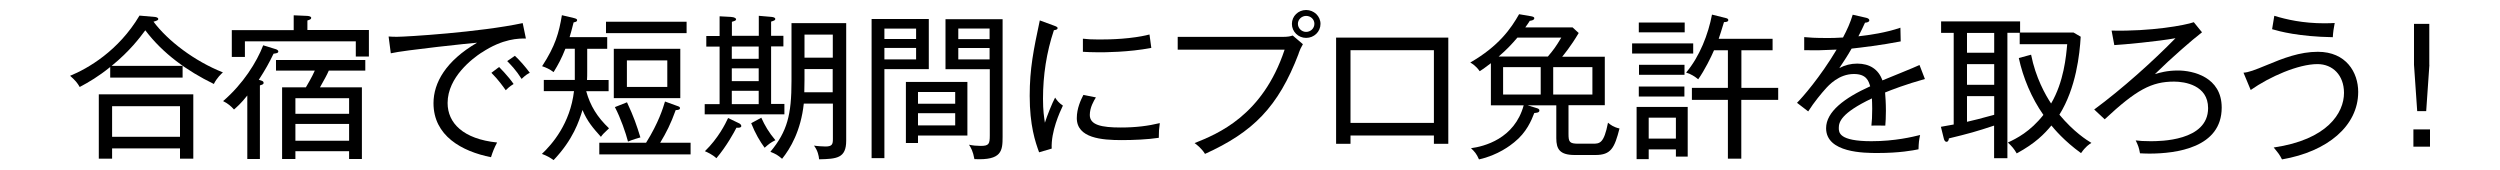 <?xml version="1.0" encoding="UTF-8"?><svg id="_レイヤー_2" xmlns="http://www.w3.org/2000/svg" xmlns:xlink="http://www.w3.org/1999/xlink" viewBox="0 0 250 17"><defs><style>.cls-1{fill:none;}.cls-2{clip-path:url(#clippath);}</style><clipPath id="clippath"><rect class="cls-1" width="250" height="17"/></clipPath></defs><g id="_レイヤー_1-2"><g class="cls-2"><path d="m21.37,8.39c-2.65-1.29-5.08-3.03-6.84-5.36-.56.75-1.53,2.06-3.37,3.56h7.1v1.17h-7.24v-1.06c-1.17.95-2.13,1.51-3.05,2-.24-.42-.45-.67-.96-1.12,1.76-.72,4.84-2.48,6.94-6.02l1.58.14c.14.02.3.09.3.2,0,.12-.14.17-.48.27,1.44,1.92,4.09,3.94,6.94,5.07-.13.11-.62.56-.91,1.17Zm-3.37,7.48v-1.03h-6.79v1.03h-1.33v-6.44h9.45v6.44h-1.33Zm0-5.25h-6.79v3.06h6.79v-3.06Z"/><path d="m27.35,5.38c-.45.94-.82,1.59-1.47,2.6.4.11.48.16.48.31,0,.14-.1.16-.37.25v7.36h-1.26v-6.35c-.64.8-.98,1.09-1.33,1.4-.3-.34-.64-.62-1.09-.84,2.01-1.73,3.36-3.9,4.01-5.58l1.17.36c.13.03.34.11.34.25,0,.17-.19.19-.48.23Zm8.23.28v-1.53h-11.09v1.56h-1.31v-2.68h6.19v-1.48l1.37.06c.19.02.38.06.38.2s-.13.17-.38.26v.95h6.15v2.65h-1.31Zm-2.7,1.4c-.21.48-.37.75-.88,1.67h4.19v7.17h-1.28v-.78h-5.37v.78h-1.33v-7.17h2.38c.14-.25.59-.98.89-1.67h-3.88v-1.06h8.93v1.06h-3.66Zm2.03,2.76h-5.37v1.56h5.37v-1.56Zm0,2.57h-5.37v1.68h5.37v-1.68Z"/><path d="m48.15,5.26c-.85.56-3.39,2.43-3.39,5.04,0,2,1.55,3.6,4.95,3.95-.29.55-.43.9-.61,1.47-2.92-.58-5.75-2.14-5.75-5.4,0-2.04,1.23-4.23,4.36-6.05-.4.02-7.34.75-8.63,1.06l-.22-1.68c.3.02.51.03.82.03.93,0,8.28-.45,12.59-1.37l.32,1.54c-.69,0-2.28-.02-4.44,1.42Zm2.43,3.77c-.26-.36-.72-1.03-1.44-1.75l.77-.58s.94.94,1.45,1.7c-.38.22-.7.53-.78.62Zm1.58-1.14c-.56-.89-1.09-1.42-1.44-1.78l.77-.53c.46.42,1.13,1.2,1.49,1.7-.21.11-.38.19-.82.61Z"/><path d="m60.09,13.68c-.77-.86-1.36-1.53-1.84-2.68-.34,1.11-.93,2.95-2.89,5.01-.37-.26-.64-.42-1.17-.62,1.04-.98,2.83-3.04,3.21-6.28h-3.02v-1.12h3.1v-3.12h-.94c-.4,1-.69,1.54-1.18,2.34-.4-.3-.74-.45-1.15-.59,1.33-2.04,1.68-3.32,1.98-5.1l1.18.28c.18.05.34.08.34.22s-.13.17-.35.22c-.19.75-.29,1.11-.4,1.47h3.76v1.17h-2v2.23c0,.41,0,.58-.02.89h2.16v1.12h-2.24c.4,1.45,1.1,2.59,2.28,3.71-.58.55-.64.61-.82.87Zm-.16,1.76v-1.17h4.68c1.25-2,1.69-3.45,1.89-4.12l1.21.44c.19.06.29.11.29.22,0,.17-.22.19-.43.2-.5,1.39-.94,2.25-1.55,3.26h3.04v1.17h-9.13Zm.67-12.13v-1.14h8.06v1.14h-8.06Zm.78,6.5v-4.93h6.65v4.93h-6.65Zm1.42,4.35c-.21-.83-.74-2.37-1.31-3.45l1.21-.48c.7,1.5.96,2.28,1.34,3.51-.21.06-.77.22-1.25.42Zm3.93-8.12h-4.04v2.65h4.04v-2.65Z"/><path d="m70.47,11.45v-1.04h1.49v-5.75h-1.33v-1.06h1.33v-1.97l1.12.06c.4.02.53.16.53.23,0,.14-.13.17-.42.26v1.4h2.69v-2l1.28.11c.21.02.37.09.37.2,0,.14-.11.17-.42.27v1.42h1.23v1.06h-1.23v5.75h1.33v1.04h-7.96Zm3.18,1.31c-.22.44-1.01,1.89-2.01,3.06-.4-.37-.93-.61-1.15-.7,1.33-1.29,2.05-2.73,2.32-3.32l1.1.53c.11.05.22.16.22.27,0,.14-.16.2-.48.17Zm2.22-8.11h-2.69v1.23h2.69v-1.23Zm0,2.18h-2.69v1.28h2.69v-1.28Zm0,2.25h-2.69v1.33h2.69v-1.33Zm.59,5.69c-.45-.61-.94-1.43-1.34-2.45l1.01-.55c.35.78.75,1.47,1.41,2.25-.5.25-.64.37-1.07.75Zm5.45,1.15c-.03-.33-.13-.86-.51-1.36.27.05.9.09,1.15.09.67,0,.74-.23.74-.75v-3.54h-2.91c-.29,2.71-1.34,4.49-2.17,5.52-.46-.39-.61-.47-1.17-.7,1.71-2.06,2.11-3.74,2.11-7.08V2.31h5.47v11.76c0,1.76-.96,1.82-2.7,1.86Zm1.37-9.01h-2.83v1.09c0,.3-.02.86-.02,1.23h2.84v-2.32Zm0-3.45h-2.83v2.31h2.83v-2.31Z"/><path d="m88.44,6.91v8.9h-1.28V1.9h5.72v5.01h-4.44Zm3.17-4.05h-3.17v1.04h3.17v-1.04Zm0,1.93h-3.17v1.15h3.17v-1.15Zm.19,8.76v.75h-1.21v-6.11h6.15v5.36h-4.94Zm3.72-4.35h-3.72v1.17h3.72v-1.17Zm0,2.12h-3.72v1.22h3.72v-1.22Zm1.92,4.58c-.14-.78-.35-1.14-.54-1.43.35.08.78.12,1.17.12.83,0,.91-.2.91-1.06v-6.61h-4.43V1.92h5.71v11.76c0,1.4-.08,2.37-2.81,2.23Zm1.52-13.05h-3.13v1.06h3.13v-1.06Zm0,1.95h-3.13v1.14h3.13v-1.14Z"/><path d="m105.17,14.86l-1.26.37c-.38-1.04-.94-2.68-.94-5.64,0-2.73.38-4.58,1.01-7.55l1.44.53c.26.09.34.16.34.23,0,.17-.19.19-.37.22-.74,2.21-1.09,4.52-1.09,6.85,0,1.2.1,1.79.19,2.4.22-.7.72-1.95,1.02-2.51.21.31.38.53.78.8-.32.67-1.2,2.59-1.12,4.3Zm10.71-1.08c-1.07.17-2.6.23-3.71.23-1.98,0-4.49-.19-4.49-2.2,0-.97.4-1.82.66-2.32l1.25.25c-.21.34-.61,1.01-.61,1.76,0,1,1.17,1.25,3.1,1.25,1.52,0,2.75-.16,3.9-.44-.08.56-.1.89-.1,1.47Zm-5.99-8.55c-.74,0-1.21-.03-1.6-.05v-1.31c.42.05.86.08,1.61.08,1.2,0,3.25-.05,5.05-.5.02.13.13.94.18,1.34-2.27.44-4.75.44-5.24.44Z"/><path d="m129.87,5.35c-2.05,5.38-4.59,7.87-9.37,10.04-.35-.58-.89-.97-1.04-1.08,2.29-.92,6.81-2.73,9-9.34h-10.69v-1.28h10.4c.67,0,.86-.06,1.1-.14l1.02.87c-.24.42-.27.5-.43.92Zm.74-1.56c-.78,0-1.42-.62-1.42-1.4s.64-1.39,1.42-1.39,1.44.61,1.44,1.39-.64,1.4-1.44,1.4Zm0-2.2c-.42,0-.82.34-.82.79s.38.81.82.81c.46,0,.83-.36.83-.81s-.37-.79-.83-.79Z"/><path d="m135.05,13.55v.83h-1.44V3.76h11.22v10.62h-1.44v-.83h-8.34Zm8.34-1.26v-7.27h-8.34v7.27h8.34Z"/><path d="m160.48,5.65v4.87h-3.63v2.87c0,.81.1.98.99.98h1.41c.72,0,1.14,0,1.55-2.1.24.2.54.44,1.15.58-.5,1.95-.85,2.65-2.41,2.65h-2.06c-1.5,0-1.85-.58-1.85-1.68v-3.29h-2.88l.82.25c.22.06.37.11.37.27,0,.22-.29.23-.51.25-.29.75-.78,1.95-2.01,2.93-.34.28-1.61,1.29-3.52,1.71-.24-.56-.45-.79-.8-1.12,1.28-.17,4.35-.92,5.27-4.29h-3.28v-4.21c-.64.5-.91.67-1.12.8-.38-.55-.77-.76-.94-.87,2.86-1.64,4.09-3.43,4.88-4.83l1.18.2c.14.03.34.06.34.2,0,.2-.32.25-.45.26-.11.19-.21.31-.45.66h4.73l.61.56c-.78,1.33-1.52,2.21-1.65,2.37h4.27Zm-5.69,0c.58-.69.77-.94,1.34-1.89h-4.39c-.59.69-1.07,1.2-1.87,1.89h4.92Zm-.72,3.8v-2.74h-3.76v2.74h3.76Zm1.25-2.74v2.74h3.92v-2.74h-3.92Z"/><path d="m163.21,5.35v-1.01h6.11v1.01h-6.11Zm4.38,10.31v-.72h-2.72v.97h-1.21v-5.22h5.11v4.97h-1.18Zm-3.71-12.43v-.98h4.59v.98h-4.59Zm0,6.42v-1h4.56v1h-4.56Zm.02-2.17v-1h4.55v1h-4.55Zm3.69,4.29h-2.72v2.09h2.72v-2.09Zm6.54-1.78v5.88h-1.34v-5.88h-3.6v-1.2h3.6v-3.76h-1.39c-.27.64-.94,2-1.58,2.9-.29-.25-.77-.56-1.21-.67,1.37-1.62,2.22-3.85,2.59-5.8l1.44.36c.1.03.19.08.19.19,0,.19-.3.2-.43.2-.24.78-.43,1.4-.53,1.67h5.39v1.15h-3.12v3.76h3.68v1.2h-3.68Z"/><path d="m188.51,9.26c.03.39.08,1.03.08,1.82,0,.66-.03,1.11-.06,1.48-.88-.02-1.14,0-1.39,0,.05-.42.08-.94.08-1.68,0-.5-.02-.81-.03-1.04-3.09,1.47-3.31,2.37-3.31,2.95,0,.45,0,1.33,3.26,1.33,2.37,0,4.14-.44,4.87-.62-.11.5-.14.79-.16,1.43-.56.11-1.87.37-4.09.37-1.29,0-5.15,0-5.15-2.48,0-1.65,1.84-3.03,4.41-4.19-.16-.53-.37-1.23-1.63-1.23-1.5,0-2.51,1.11-2.88,1.53-.3.33-1.09,1.26-1.69,2.21l-1.12-.86c.51-.5,2.32-2.56,3.96-5.32-1.74.08-2.01.08-3.24.06v-1.31c.56.05,1.04.09,2.3.09.32,0,.94,0,1.58-.05.4-.75.74-1.5.97-2.28l1.31.3c.13.03.35.08.35.27,0,.17-.26.22-.43.23-.19.42-.37.8-.66,1.36,1.1-.12,2.75-.36,4.2-.86l.03,1.37c-1.89.37-4,.62-4.91.72-.46.81-.86,1.39-1.23,1.95.56-.3,1.15-.45,1.79-.45,1.23,0,2.13.56,2.52,1.68.59-.25,3.2-1.29,3.71-1.54l.54,1.4c-1.9.53-3.36,1.09-4.01,1.36Z"/><path d="m208.1,15.31c-1.69-1.22-2.68-2.42-2.96-2.76-.69.83-1.6,1.78-3.47,2.79-.27-.47-.45-.67-.88-1.09.85-.39,2.24-1.09,3.55-2.76-1.18-1.68-2.03-3.7-2.46-5.69l1.23-.33c.45,2.29,1.44,4.04,2,4.88,1.28-2.18,1.5-4.71,1.61-5.93h-4.75v-1.14h-1.23v12.54h-1.33v-3.26c-1.74.58-2.57.81-4.52,1.28-.02.19-.08.34-.24.34s-.24-.19-.27-.33l-.29-1.17c.82-.14,1.04-.19,1.28-.23V3.29h-1.26v-1.15h7.9v1.11h5.34l.72.42c-.1,1.76-.46,5.12-2.13,7.8,1.45,1.73,2.72,2.53,3.2,2.82-.22.14-.58.36-1.04,1.03Zm-8.68-12.02h-2.72v1.98h2.72v-1.98Zm0,3.12h-2.72v2.07h2.72v-2.07Zm0,3.2h-2.72v2.57c.5-.11,1.44-.34,2.72-.7v-1.87Z"/><path d="m214.91,15.36c-.4,0-.62-.02-.91-.03-.1-.55-.18-.78-.43-1.29.4.05.8.08,1.49.08.9,0,5.75,0,5.75-3.31,0-2.29-2.33-2.65-3.4-2.65-2.25,0-3.77.81-6.94,3.77l-1.05-.98c2.8-2.06,5.88-4.83,8.13-7.13-1.82.33-5.21.64-6.12.69l-.27-1.45c3.95.09,7.35-.53,8.22-.84l.82,1.01c-1.01.78-3.04,2.54-4.71,4.18.48-.14,1.21-.36,2.3-.36,1.5,0,4.38.64,4.38,3.71,0,4.01-4.54,4.6-7.24,4.6Z"/><path d="m228.2,15.94c-.24-.47-.35-.61-.83-1.19,5.37-.78,7.03-3.46,7.03-5.46,0-1.78-1.14-2.88-2.65-2.88-1.92,0-4.79,1.26-6.68,2.59l-.72-1.73c.5-.03,1.09-.25,2.32-.76,1.65-.69,3.31-1.33,5.11-1.33,2.84,0,4.04,2.07,4.04,4.01,0,3.4-3.07,5.97-7.62,6.75Zm5.08-12.22c-3.42-.06-5.32-.58-6.07-.8l.22-1.34c1.21.37,2.84.75,5.03.75.45,0,.74-.02,1.01-.03-.1.53-.16.9-.19,1.42Z"/><path d="m243,14.67h-1.66v-1.73h1.66v1.73Zm-.06-8.19l-.32,4.63h-.9l-.32-4.63V2.39h1.53v4.1Z"/></g></g></svg>